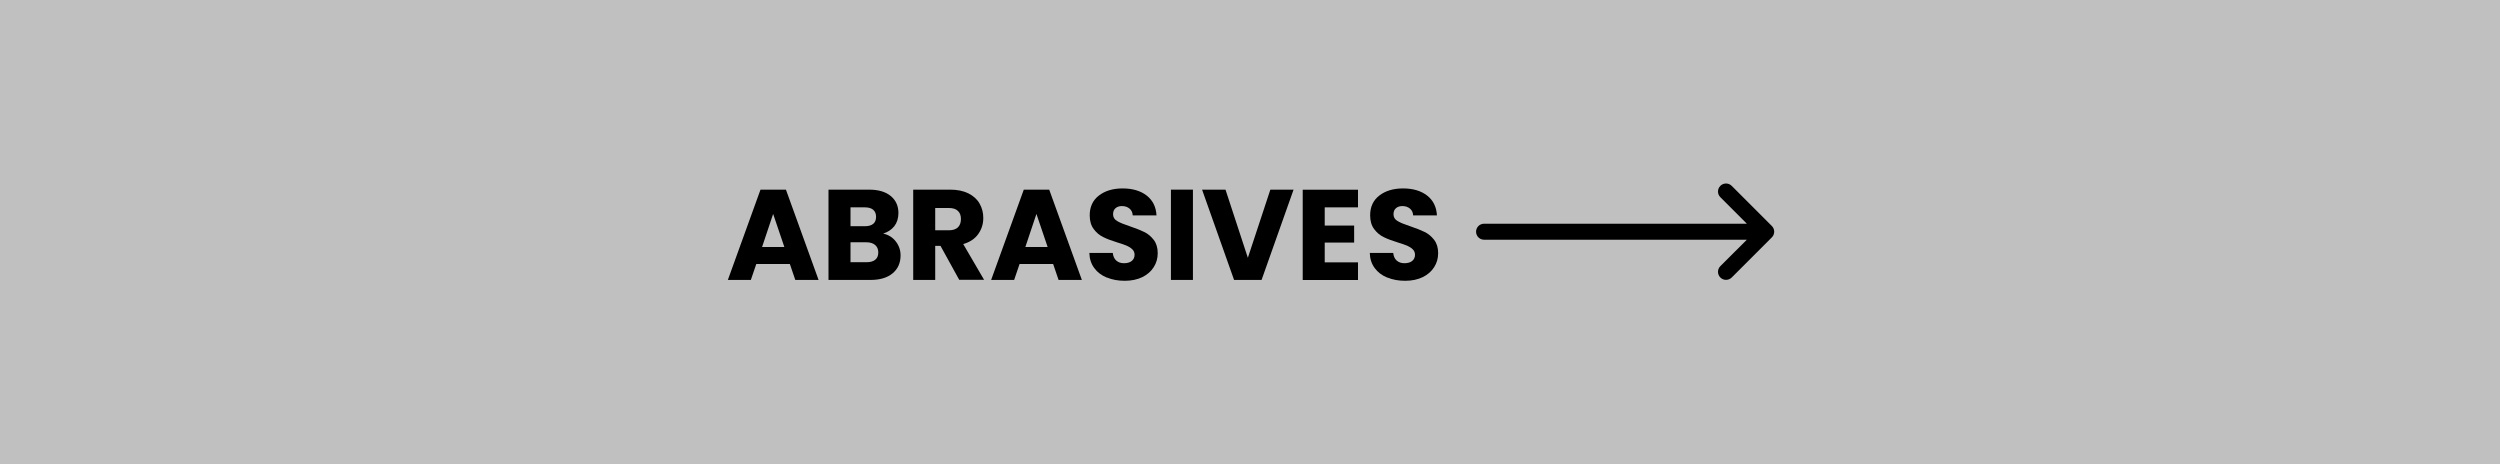 <?xml version="1.0" encoding="UTF-8"?> <svg xmlns="http://www.w3.org/2000/svg" id="b" width="350" height="65" viewBox="0 0 350 65"><rect x="0" y="0" width="350" height="65" fill="#808080" stroke="none"/><g id="c"><g><rect width="350" height="65" fill="#fff" opacity=".5"></rect><g><path d="M248.06,33.23l-5.62,5.62c-.22,.22-.51,.33-.8,.33s-.57-.11-.79-.33c-.44-.44-.44-1.15,0-1.59l3.71-3.7h-36.79c-.62,0-1.12-.5-1.12-1.12s.5-1.12,1.12-1.12h36.79l-3.71-3.71c-.44-.44-.44-1.15,0-1.59,.44-.44,1.15-.44,1.59,0l5.62,5.62c.44,.44,.44,1.15,0,1.59"></path><g><path d="M110.6,36.96h-4.72l-.76,2.23h-3.22l4.57-12.64h3.56l4.57,12.64h-3.26l-.76-2.23Zm-.79-2.38l-1.57-4.63-1.55,4.63h3.11Z"></path><path d="M125.41,33.8c.44,.57,.67,1.22,.67,1.95,0,1.06-.37,1.89-1.11,2.51-.74,.62-1.77,.93-3.09,.93h-5.89v-12.64h5.69c1.28,0,2.29,.29,3.01,.88s1.09,1.39,1.09,2.39c0,.74-.2,1.36-.58,1.85-.39,.49-.91,.83-1.56,1.03,.73,.16,1.32,.52,1.76,1.09Zm-6.34-2.13h2.02c.5,0,.89-.11,1.16-.33s.4-.55,.4-.98-.13-.76-.4-.99c-.27-.23-.66-.34-1.16-.34h-2.02v2.65Zm3.47,4.69c.28-.23,.42-.57,.42-1.02s-.15-.79-.44-1.04c-.29-.25-.7-.38-1.22-.38h-2.23v2.79h2.27c.52,0,.92-.12,1.2-.35Z"></path><path d="M134.3,39.19l-2.63-4.77h-.74v4.77h-3.08v-12.64h5.17c1,0,1.84,.17,2.55,.52,.7,.35,1.23,.83,1.57,1.43,.35,.61,.52,1.28,.52,2.02,0,.84-.24,1.59-.71,2.25-.47,.66-1.17,1.13-2.1,1.4l2.92,5h-3.47Zm-3.37-6.95h1.91c.56,0,.99-.14,1.27-.41,.28-.28,.42-.67,.42-1.17s-.14-.86-.42-1.13c-.28-.28-.71-.41-1.27-.41h-1.91v3.13Z"></path><path d="M147.46,36.96h-4.72l-.76,2.23h-3.22l4.57-12.64h3.56l4.57,12.64h-3.26l-.76-2.23Zm-.79-2.38l-1.57-4.63-1.55,4.63h3.11Z"></path><path d="M154.95,38.86c-.73-.3-1.32-.74-1.75-1.33-.44-.59-.67-1.3-.69-2.12h3.28c.05,.47,.21,.83,.49,1.07,.28,.25,.64,.37,1.08,.37s.82-.1,1.08-.31c.26-.21,.4-.5,.4-.87,0-.31-.11-.57-.32-.77s-.47-.37-.77-.5c-.31-.13-.74-.28-1.3-.45-.82-.25-1.48-.5-2-.76-.52-.25-.96-.62-1.33-1.12-.37-.49-.56-1.13-.56-1.93,0-1.18,.43-2.1,1.28-2.76s1.96-1,3.33-1,2.51,.33,3.37,1c.85,.67,1.31,1.59,1.37,2.78h-3.33c-.02-.41-.17-.73-.45-.96-.28-.23-.63-.35-1.06-.35-.37,0-.67,.1-.9,.3-.23,.2-.34,.48-.34,.85,0,.41,.19,.73,.58,.95,.38,.23,.98,.47,1.8,.74,.82,.28,1.48,.54,1.99,.79,.51,.25,.95,.62,1.32,1.1,.37,.48,.56,1.1,.56,1.85s-.18,1.37-.55,1.96c-.37,.59-.9,1.06-1.59,1.4s-1.52,.52-2.47,.52-1.75-.15-2.48-.45Z"></path><path d="M167.01,26.55v12.64h-3.08v-12.64h3.08Z"></path><path d="M181.1,26.55l-4.48,12.64h-3.85l-4.48-12.64h3.28l3.13,9.54,3.15-9.54h3.26Z"></path><path d="M185.46,29.02v2.56h4.12v2.38h-4.12v2.77h4.66v2.47h-7.74v-12.64h7.74v2.47h-4.66Z"></path><path d="M194.21,38.86c-.73-.3-1.32-.74-1.75-1.33-.44-.59-.67-1.3-.69-2.12h3.28c.05,.47,.21,.83,.49,1.07,.28,.25,.64,.37,1.08,.37s.82-.1,1.08-.31c.26-.21,.4-.5,.4-.87,0-.31-.11-.57-.32-.77s-.47-.37-.77-.5c-.31-.13-.74-.28-1.3-.45-.82-.25-1.48-.5-2-.76-.52-.25-.96-.62-1.33-1.12-.37-.49-.56-1.13-.56-1.93,0-1.18,.43-2.1,1.28-2.76s1.96-1,3.33-1,2.51,.33,3.37,1c.85,.67,1.31,1.59,1.37,2.78h-3.33c-.02-.41-.17-.73-.45-.96-.28-.23-.63-.35-1.06-.35-.37,0-.67,.1-.9,.3-.23,.2-.34,.48-.34,.85,0,.41,.19,.73,.58,.95,.38,.23,.98,.47,1.8,.74,.82,.28,1.48,.54,1.99,.79,.51,.25,.95,.62,1.32,1.1,.37,.48,.56,1.1,.56,1.85s-.18,1.37-.55,1.96c-.37,.59-.9,1.06-1.59,1.4s-1.52,.52-2.47,.52-1.75-.15-2.48-.45Z"></path></g></g></g></g></svg> 